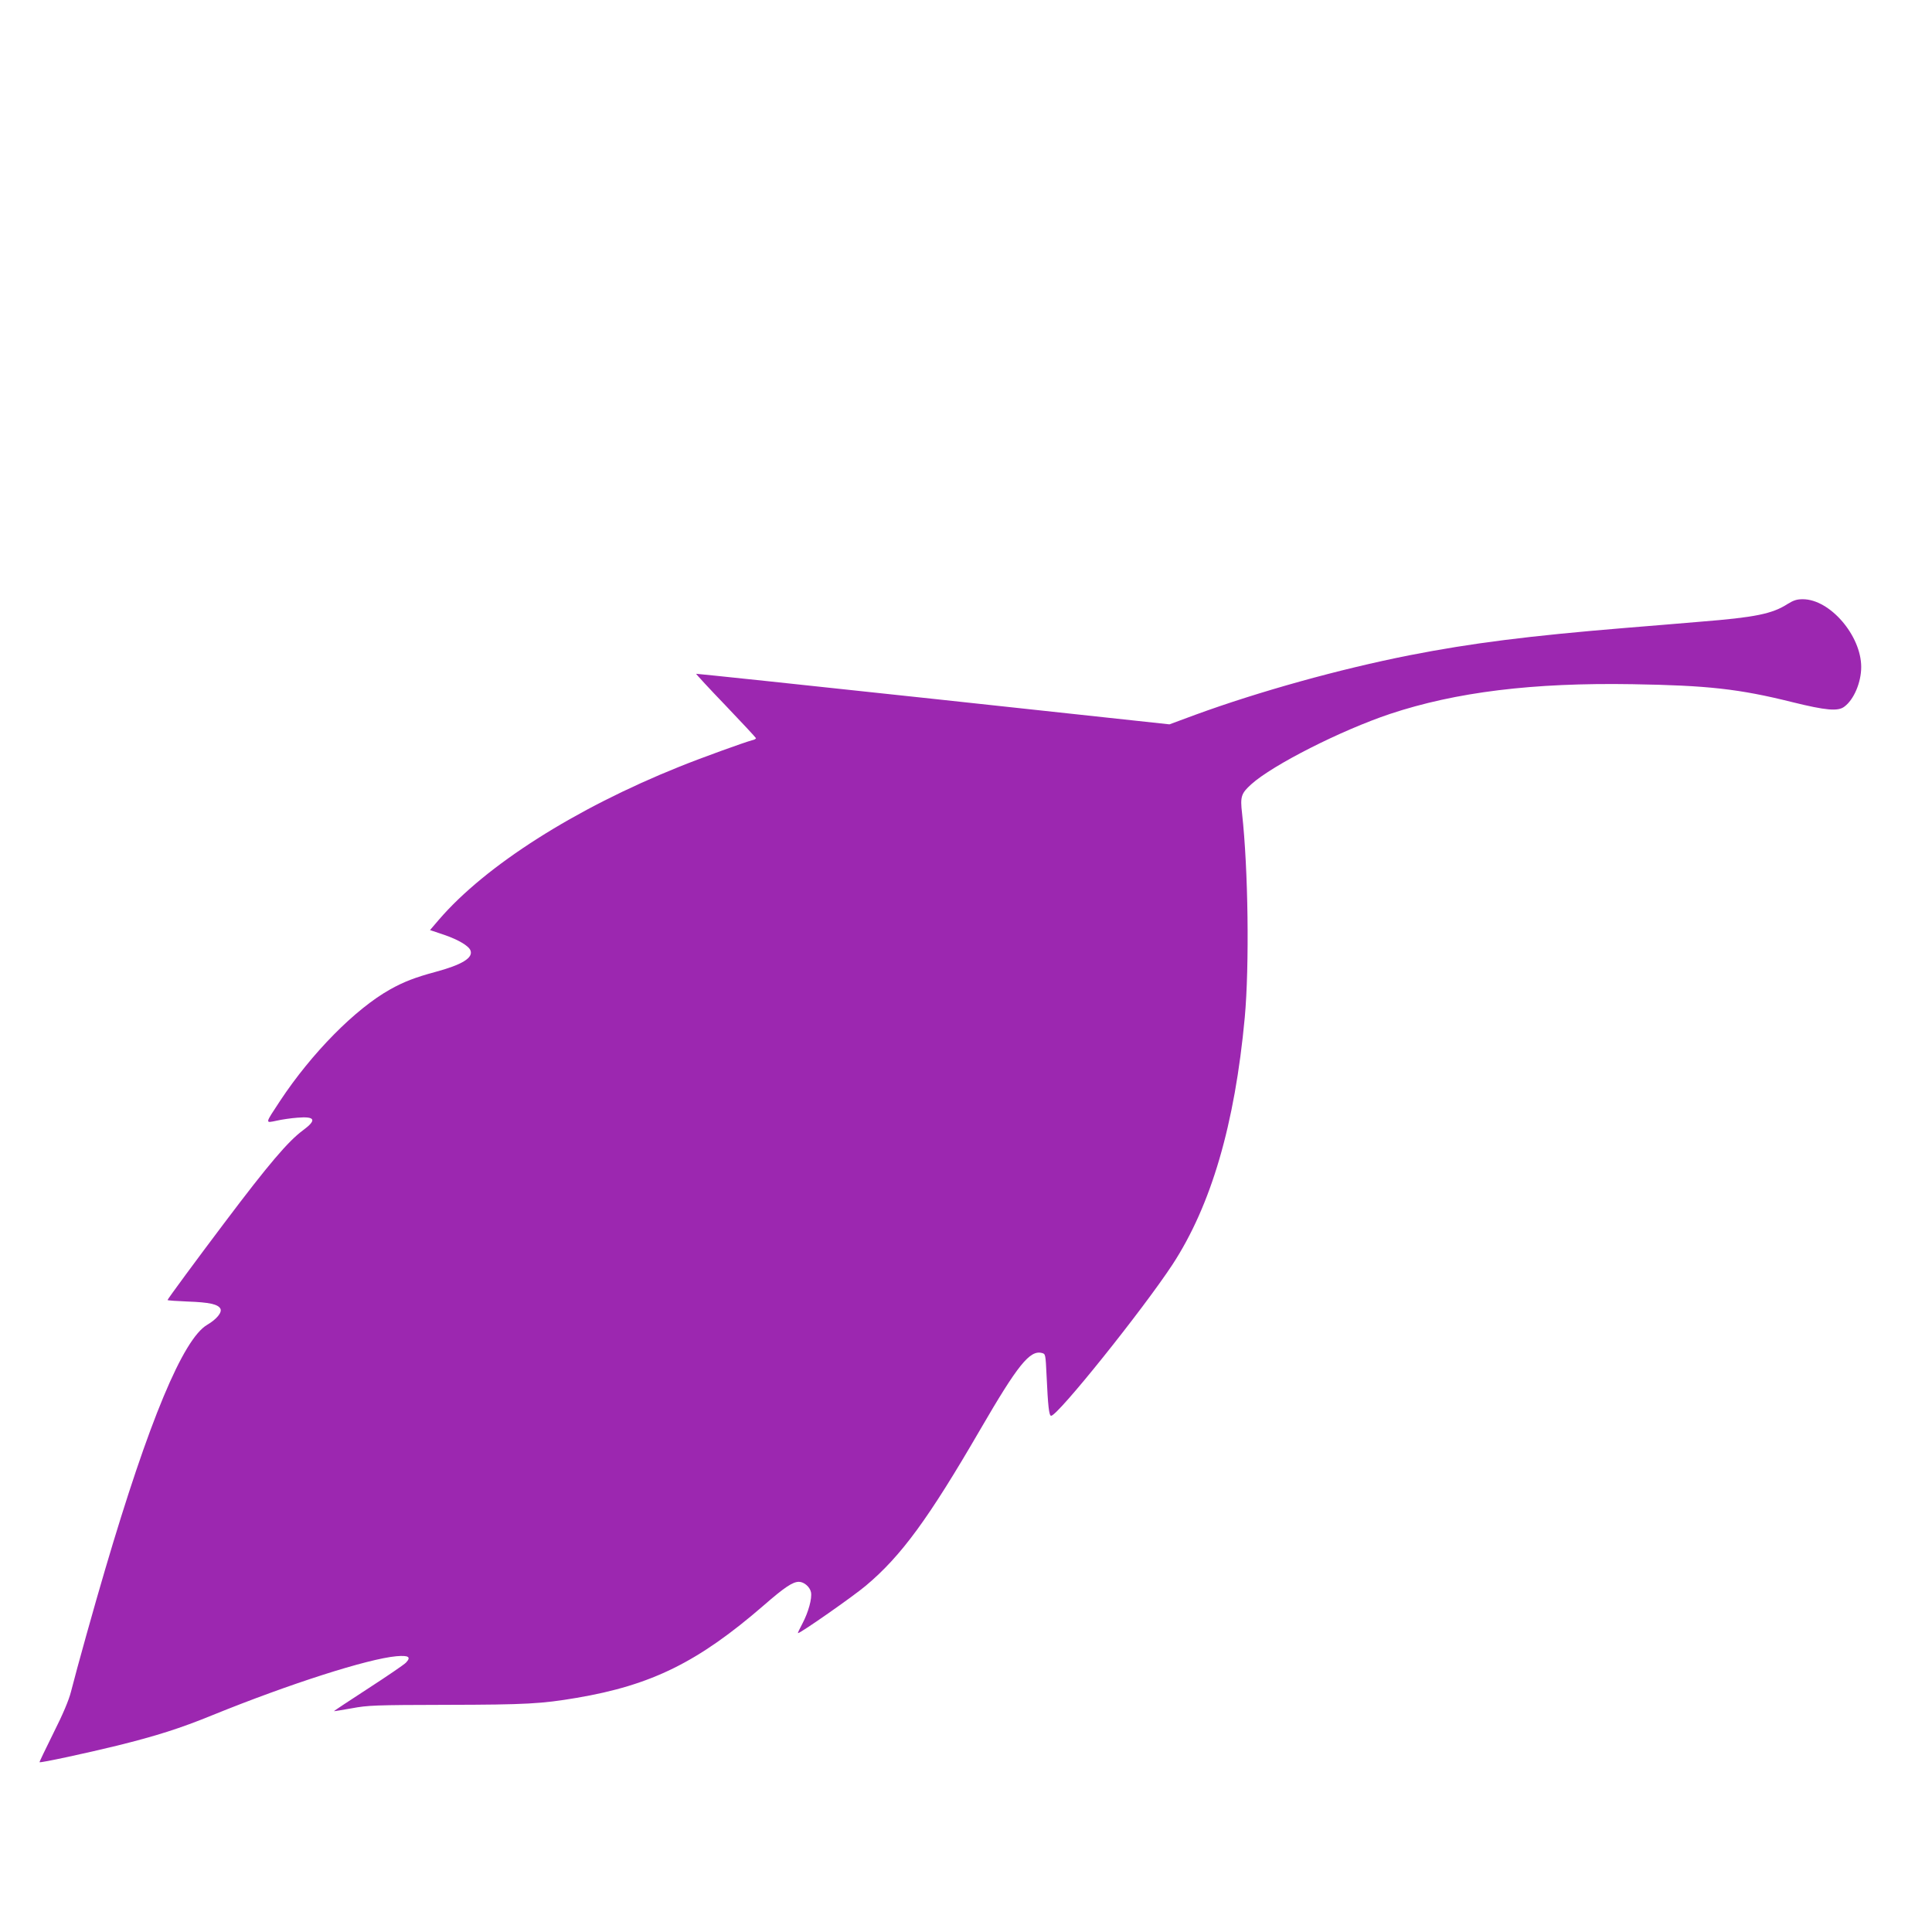 <?xml version="1.0" standalone="no"?>
<!DOCTYPE svg PUBLIC "-//W3C//DTD SVG 20010904//EN"
 "http://www.w3.org/TR/2001/REC-SVG-20010904/DTD/svg10.dtd">
<svg version="1.0" xmlns="http://www.w3.org/2000/svg"
 width="1280pt" height="1280pt" viewBox="0 0 1280 1280"
 preserveAspectRatio="xMidYMid meet">
<g transform="translate(0,1280) scale(0.1,-0.1)"
fill="#9c27b0" stroke="none">
<path d="M11844 8799 c-102 -66 -215 -89 -579 -118 -132 -11 -355 -30 -495
-41 -643 -53 -1022 -101 -1430 -181 -466 -92 -997 -240 -1419 -394 l-173 -64
-1566 169 c-862 93 -1568 167 -1570 166 -1 -2 86 -97 195 -210 109 -114 199
-211 201 -216 2 -4 -9 -11 -24 -14 -50 -13 -338 -117 -484 -176 -690 -277
-1282 -653 -1592 -1013 l-59 -69 95 -32 c93 -32 162 -73 173 -103 19 -49 -56
-95 -235 -143 -130 -35 -208 -65 -297 -115 -231 -129 -520 -422 -729 -738
-102 -155 -101 -148 -24 -132 35 8 97 17 138 20 119 10 130 -15 38 -83 -98
-72 -227 -223 -520 -612 -179 -237 -378 -507 -378 -513 0 -3 60 -7 133 -10
144 -5 201 -18 217 -47 13 -24 -24 -70 -87 -107 -160 -93 -387 -638 -677
-1623 -67 -226 -187 -655 -226 -809 -14 -55 -52 -146 -116 -273 -52 -105 -94
-192 -92 -193 5 -6 315 61 515 110 258 64 416 114 629 201 512 208 1031 374
1220 391 82 7 99 -5 64 -42 -12 -13 -125 -90 -250 -171 -126 -82 -228 -149
-227 -151 1 -1 54 8 117 19 107 20 153 22 630 23 528 1 628 7 859 46 497 84
807 237 1241 613 139 121 192 156 233 156 34 0 73 -34 80 -69 8 -41 -17 -132
-57 -208 -19 -35 -32 -63 -29 -63 17 0 366 244 449 314 235 197 416 445 759
1036 248 427 328 527 408 506 24 -6 24 -8 31 -153 9 -197 16 -263 30 -263 44
0 606 701 804 1002 256 392 413 927 479 1638 31 341 23 983 -18 1351 -13 112
-6 132 61 193 142 128 594 357 919 466 436 145 945 208 1606 197 498 -8 708
-31 1060 -119 223 -55 302 -62 344 -30 64 47 112 162 112 263 0 208 -207 449
-387 449 -39 0 -61 -7 -100 -31z"/>
</g>
</svg>
